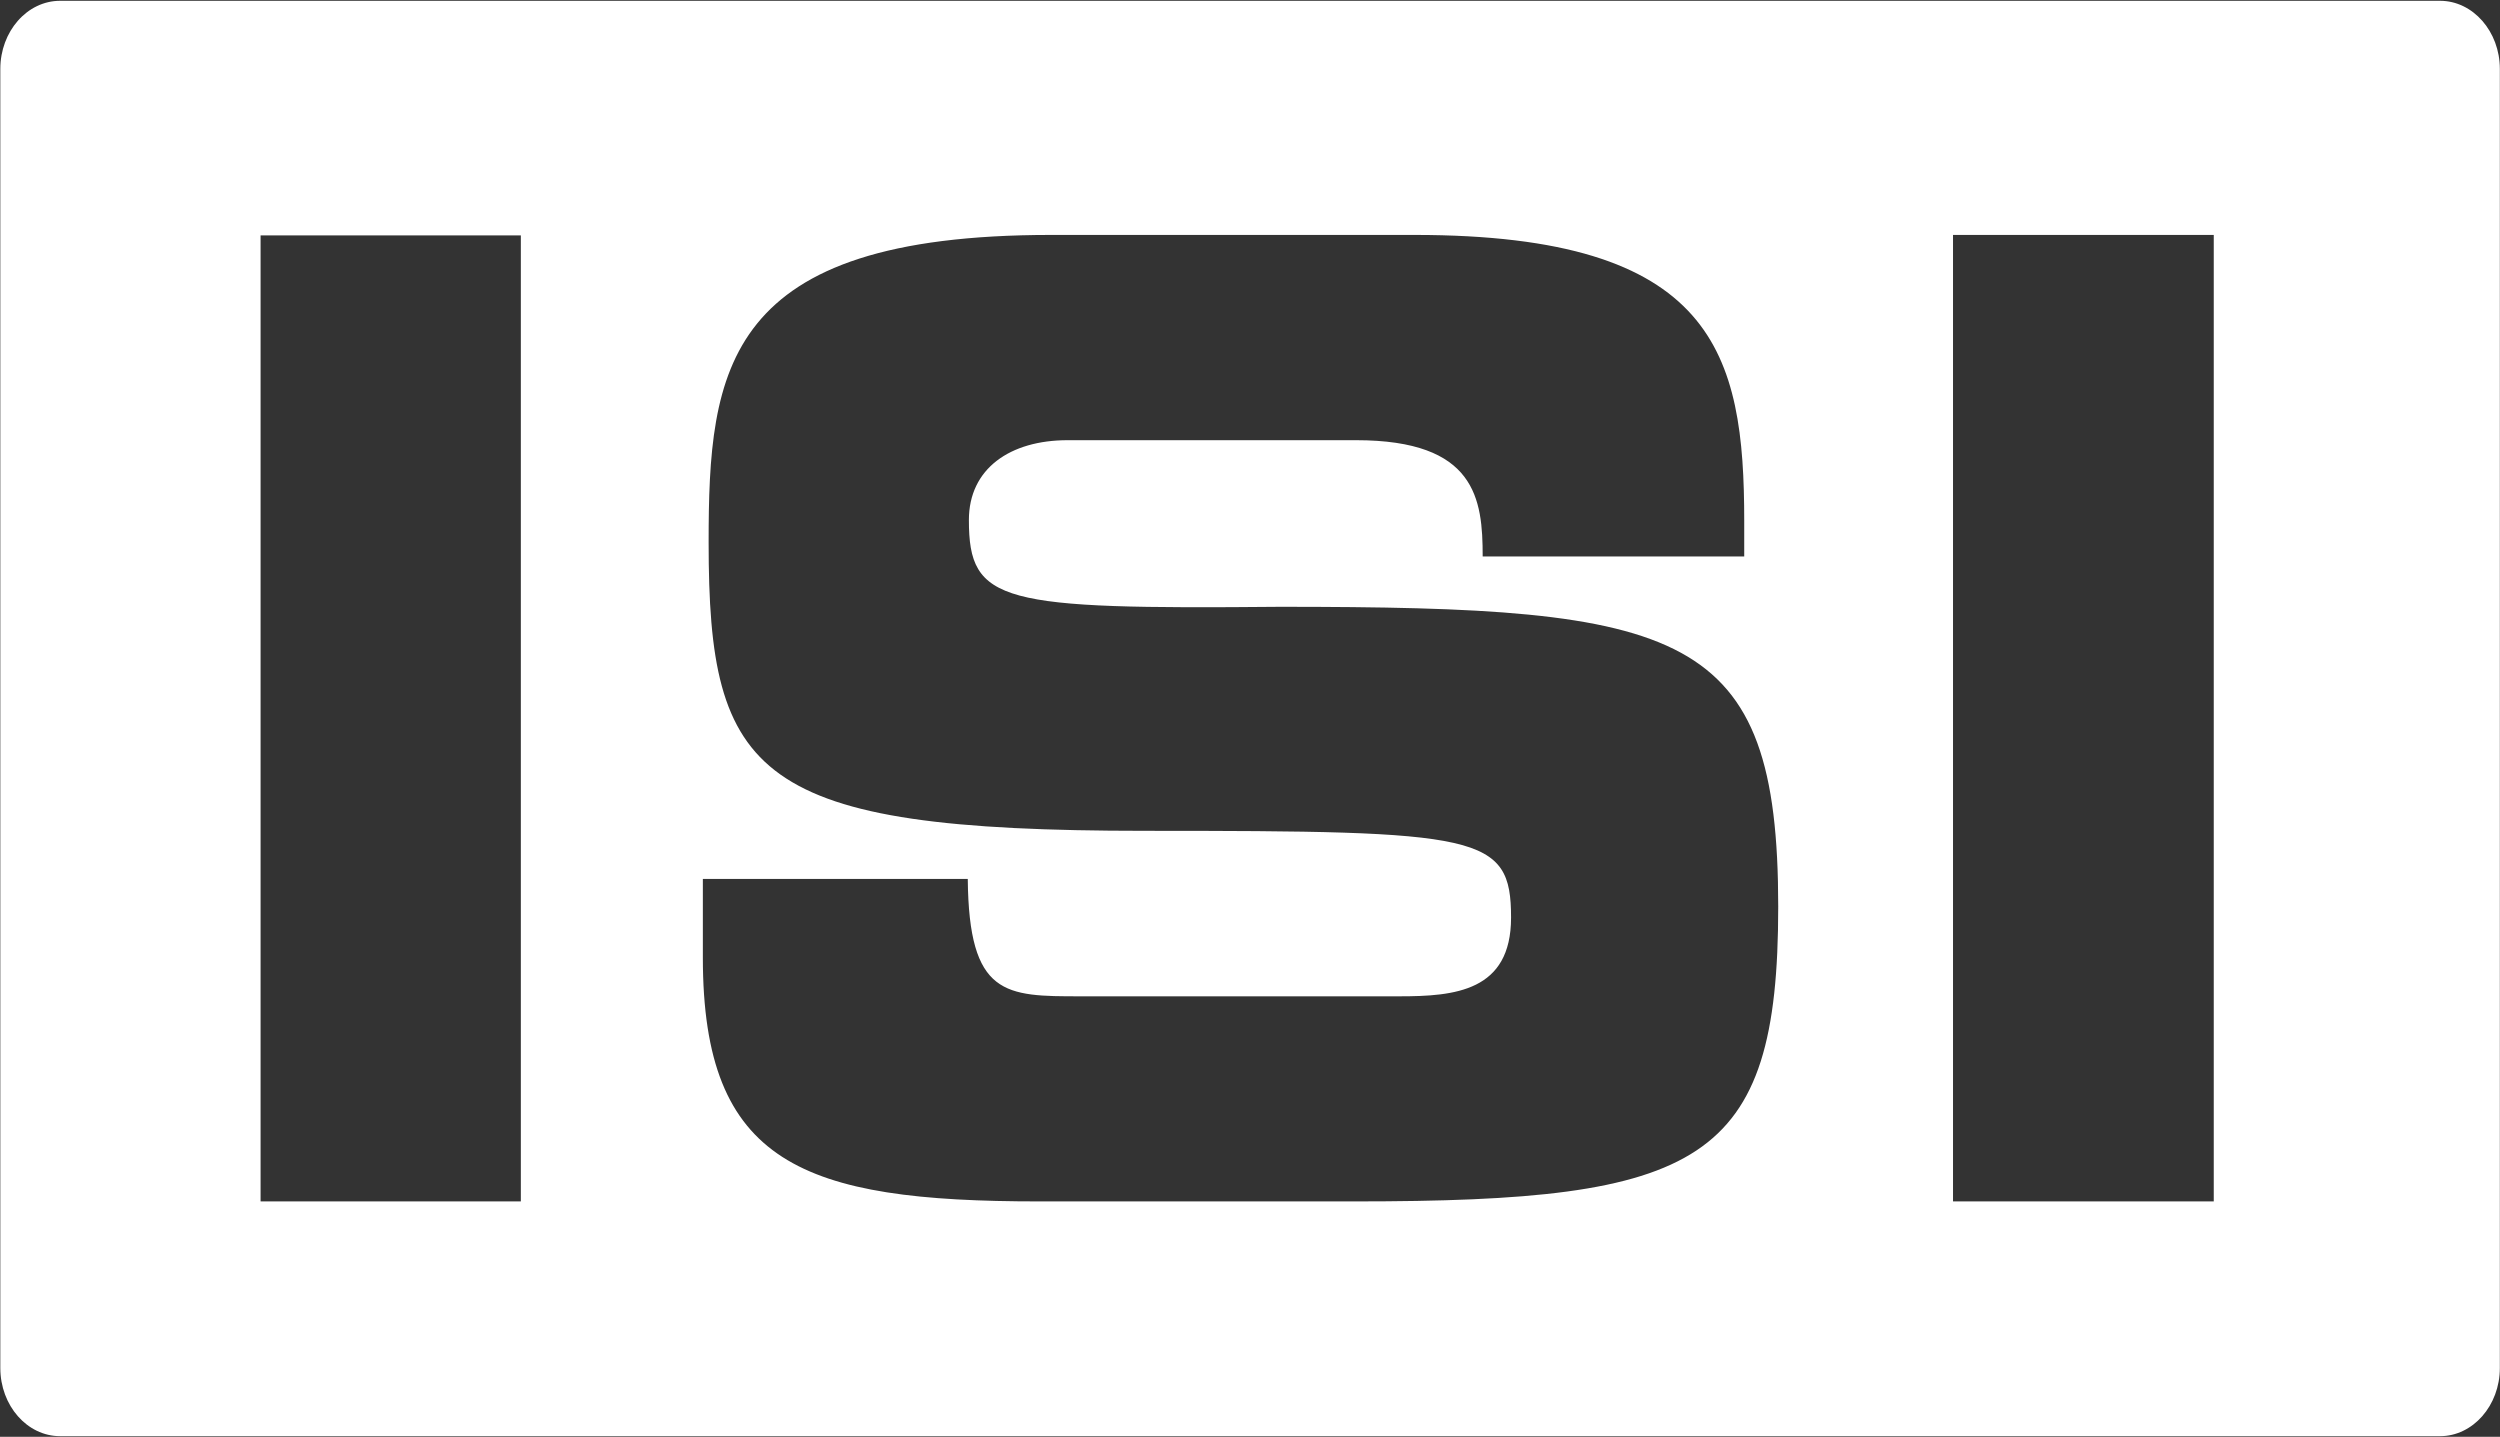<svg version="1.2" xmlns="http://www.w3.org/2000/svg" viewBox="0 0 1559 896" width="1559" height="896">
	<rect x="0" y="0" width="1559" height="896" fill="#333333" stroke="none"/>
	<title>ICESEA</title>
	<style>
		.s0 { fill: #ffffff } 
	</style>
	<path id="Path 5" fill-rule="evenodd" class="s0" d="m1558.9 853.1c0 23.4-16.8 42.5-37.3 42.5h-1484.1c-20.6 0-37.3-19.1-37.3-42.5v-810.1c0-23.4 16.7-42.5 37.3-42.5h1484.1c20.5 0 37.3 19.1 37.3 42.5zm-1396.4-103.9h162.3v-602.4h-162.3zm946.4-183.7c0-173.2-58.5-187.1-310.7-187.1-174.2 1.6-194-2.2-194-54.1 0-32.1 25.7-49.8 61.6-49.8h179.8c74.8 0 79 36.6 79 72.5h163.1v-22c0-104.6-18.2-178.5-205.5-178.5h-226.8c-204.1 0-213.5 83.6-213.5 191.7 0 146.1 28.5 179.9 272 179.9 209.3 0 228.4 2.1 228.4 54.1 0 46-35.1 49.1-69.6 49.1h-198.9c-46.9 0-69.6 0-70.3-73.2h-165.2v49.1c0 128.6 62.1 152 209.8 152h196.8c215.9 0 264-23.4 264-183.7zm109 183.7h162.6v-602.7h-162.6z"/>
</svg>